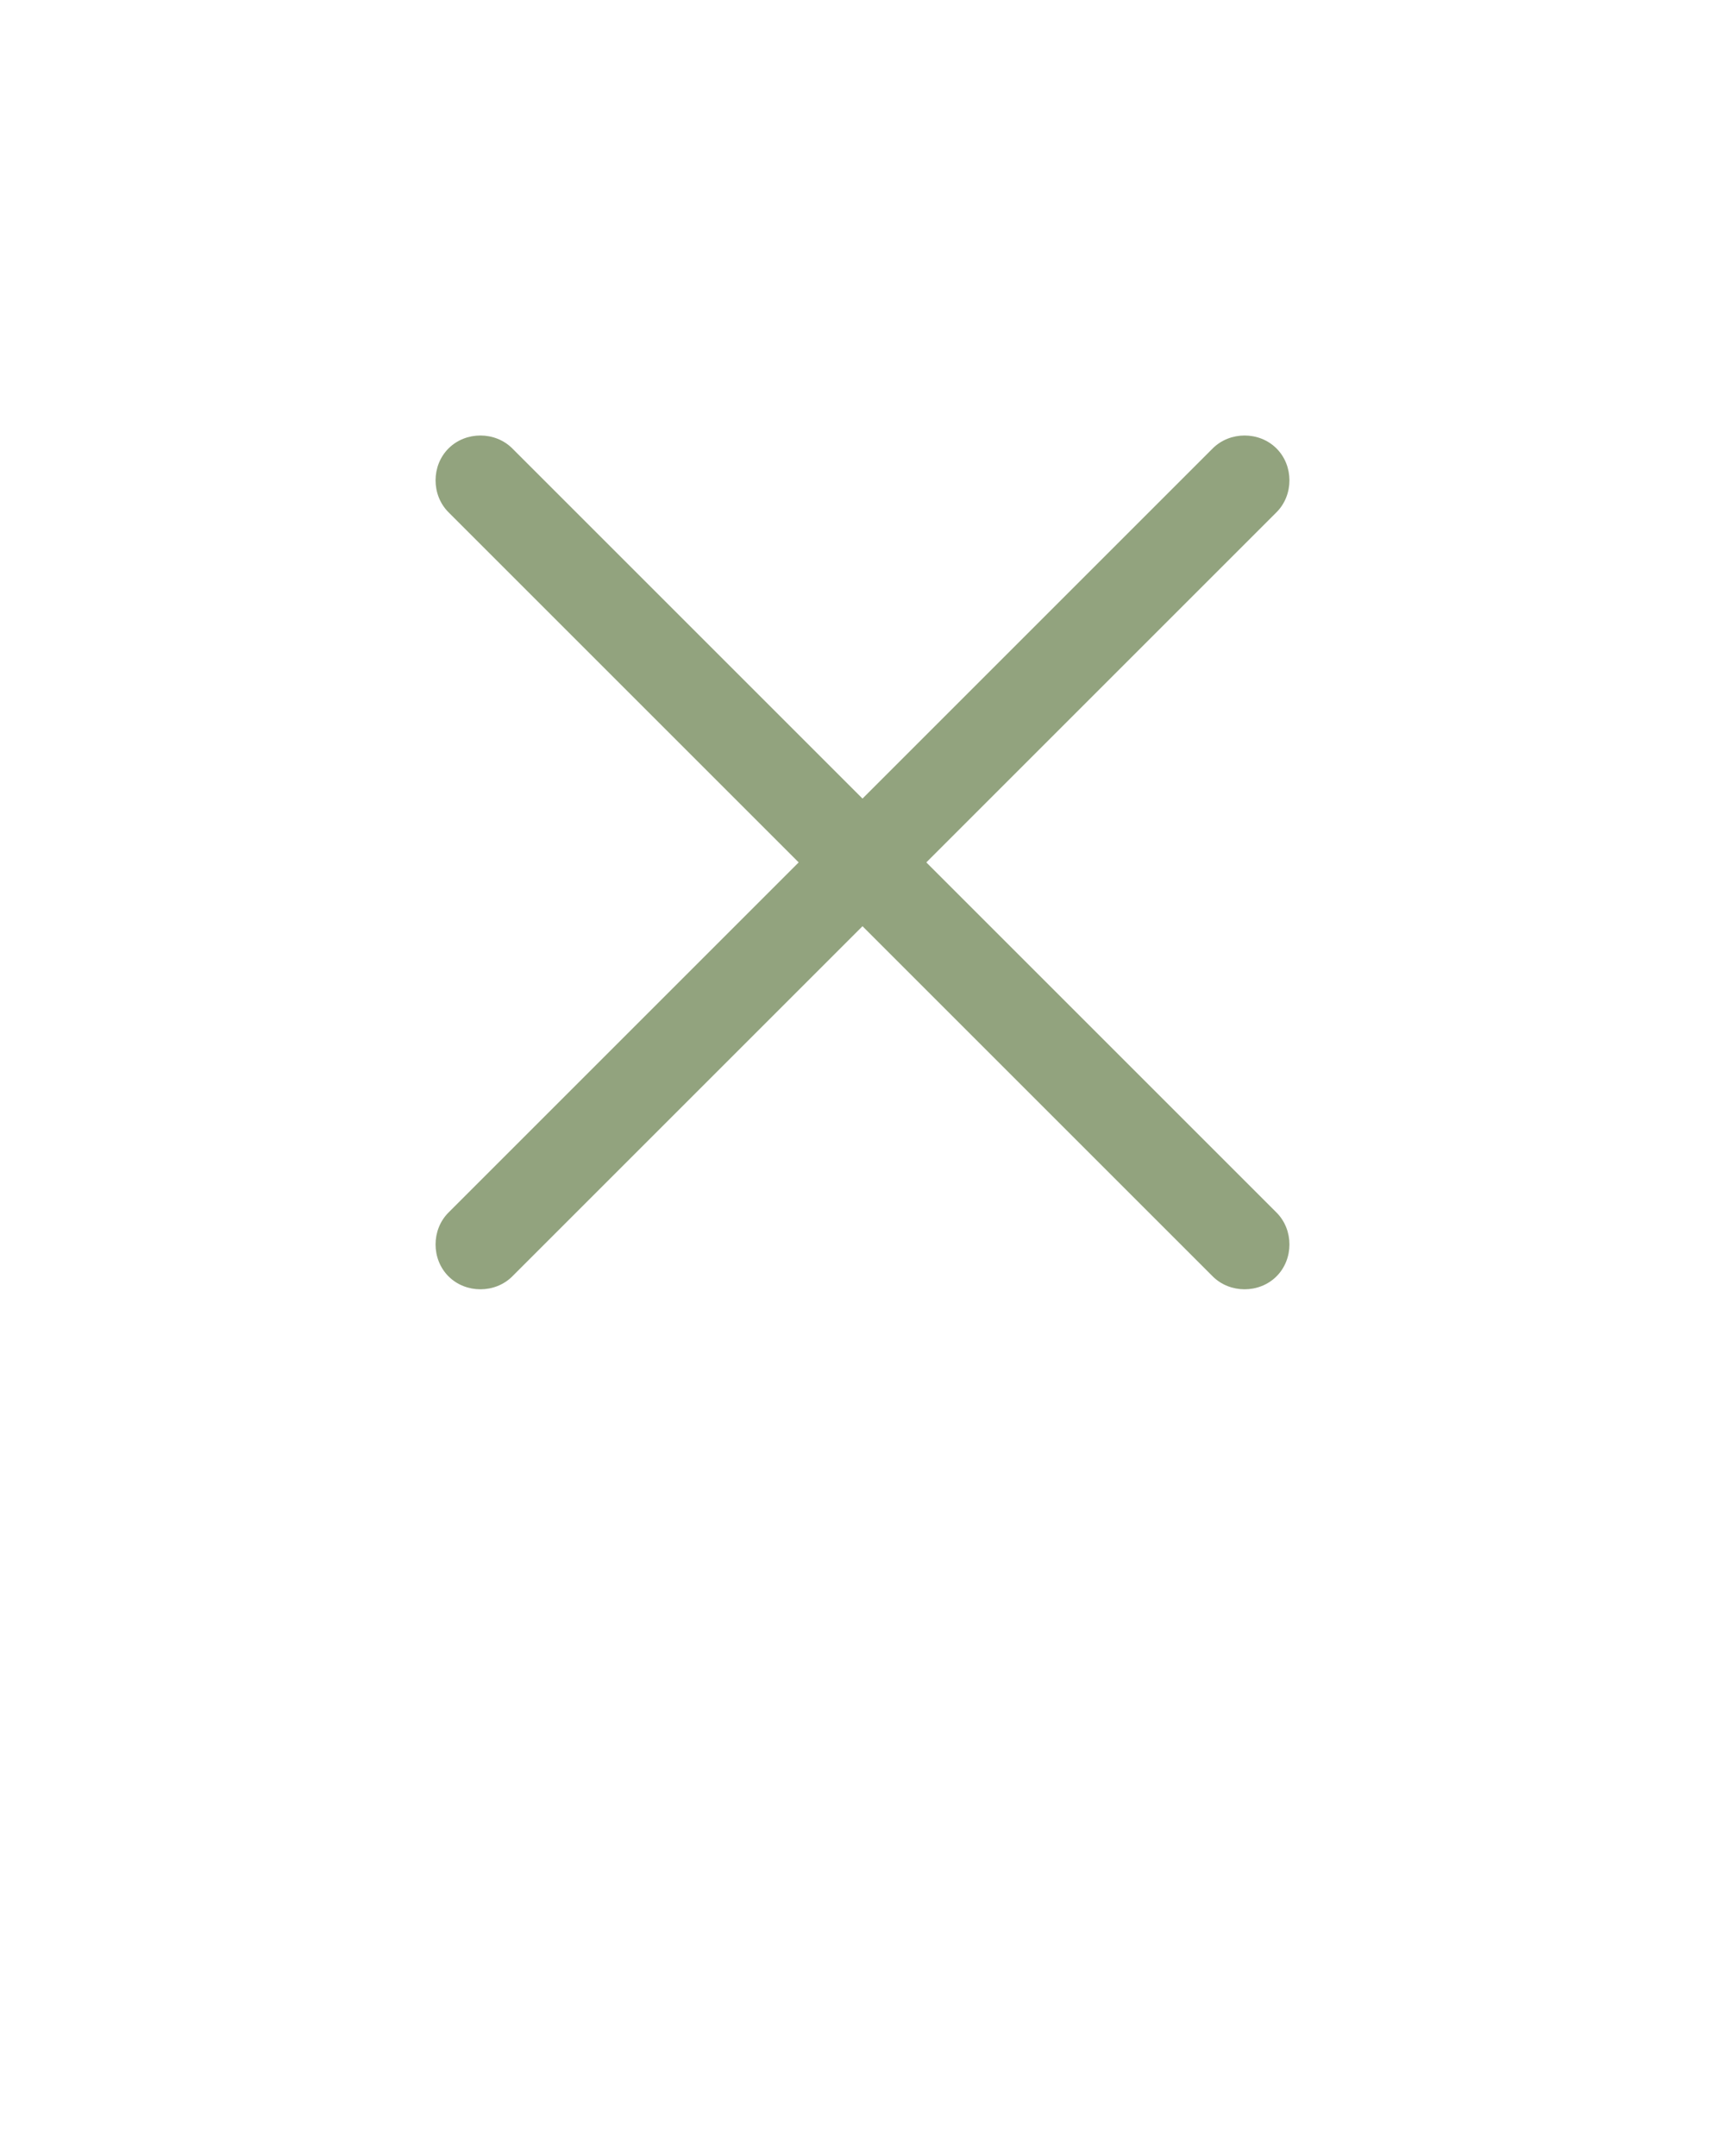 <svg version="1.1" xmlns:rdf="http://www.w3.org/1999/02/22-rdf-syntax-ns#" xmlns:inkscape="http://www.inkscape.org/namespaces/inkscape" xmlns:dc="http://purl.org/dc/elements/1.1/" xmlns:sodipodi="http://sodipodi.sourceforge.net/DTD/sodipodi-0.dtd" xmlns:svg="http://www.w3.org/2000/svg" xmlns:cc="http://creativecommons.org/ns#" xmlns="http://www.w3.org/2000/svg" xmlns:xlink="http://www.w3.org/1999/xlink" x="0px" y="0px" viewBox="-48 26 100 125" style="enable-background:new -48 26 100 125;" xml:space="preserve">
	<path fill="#92A37E" d="M-22,96.3c-1,1-1,2.7,0,3.7c1,1,2.7,1,3.7,0L26,55.7c1-1,1-2.7,0-3.7c-1-1-2.7-1-3.7,0L-22,96.3z"/>
	<path fill="#92A37E" d="M-18.3,52c-1-1-2.7-1-3.7,0c-1,1-1,2.7,0,3.7L22.3,100c1,1,2.7,1,3.7,0c1-1,1-2.7,0-3.7L-18.3,52z"/>
</svg>